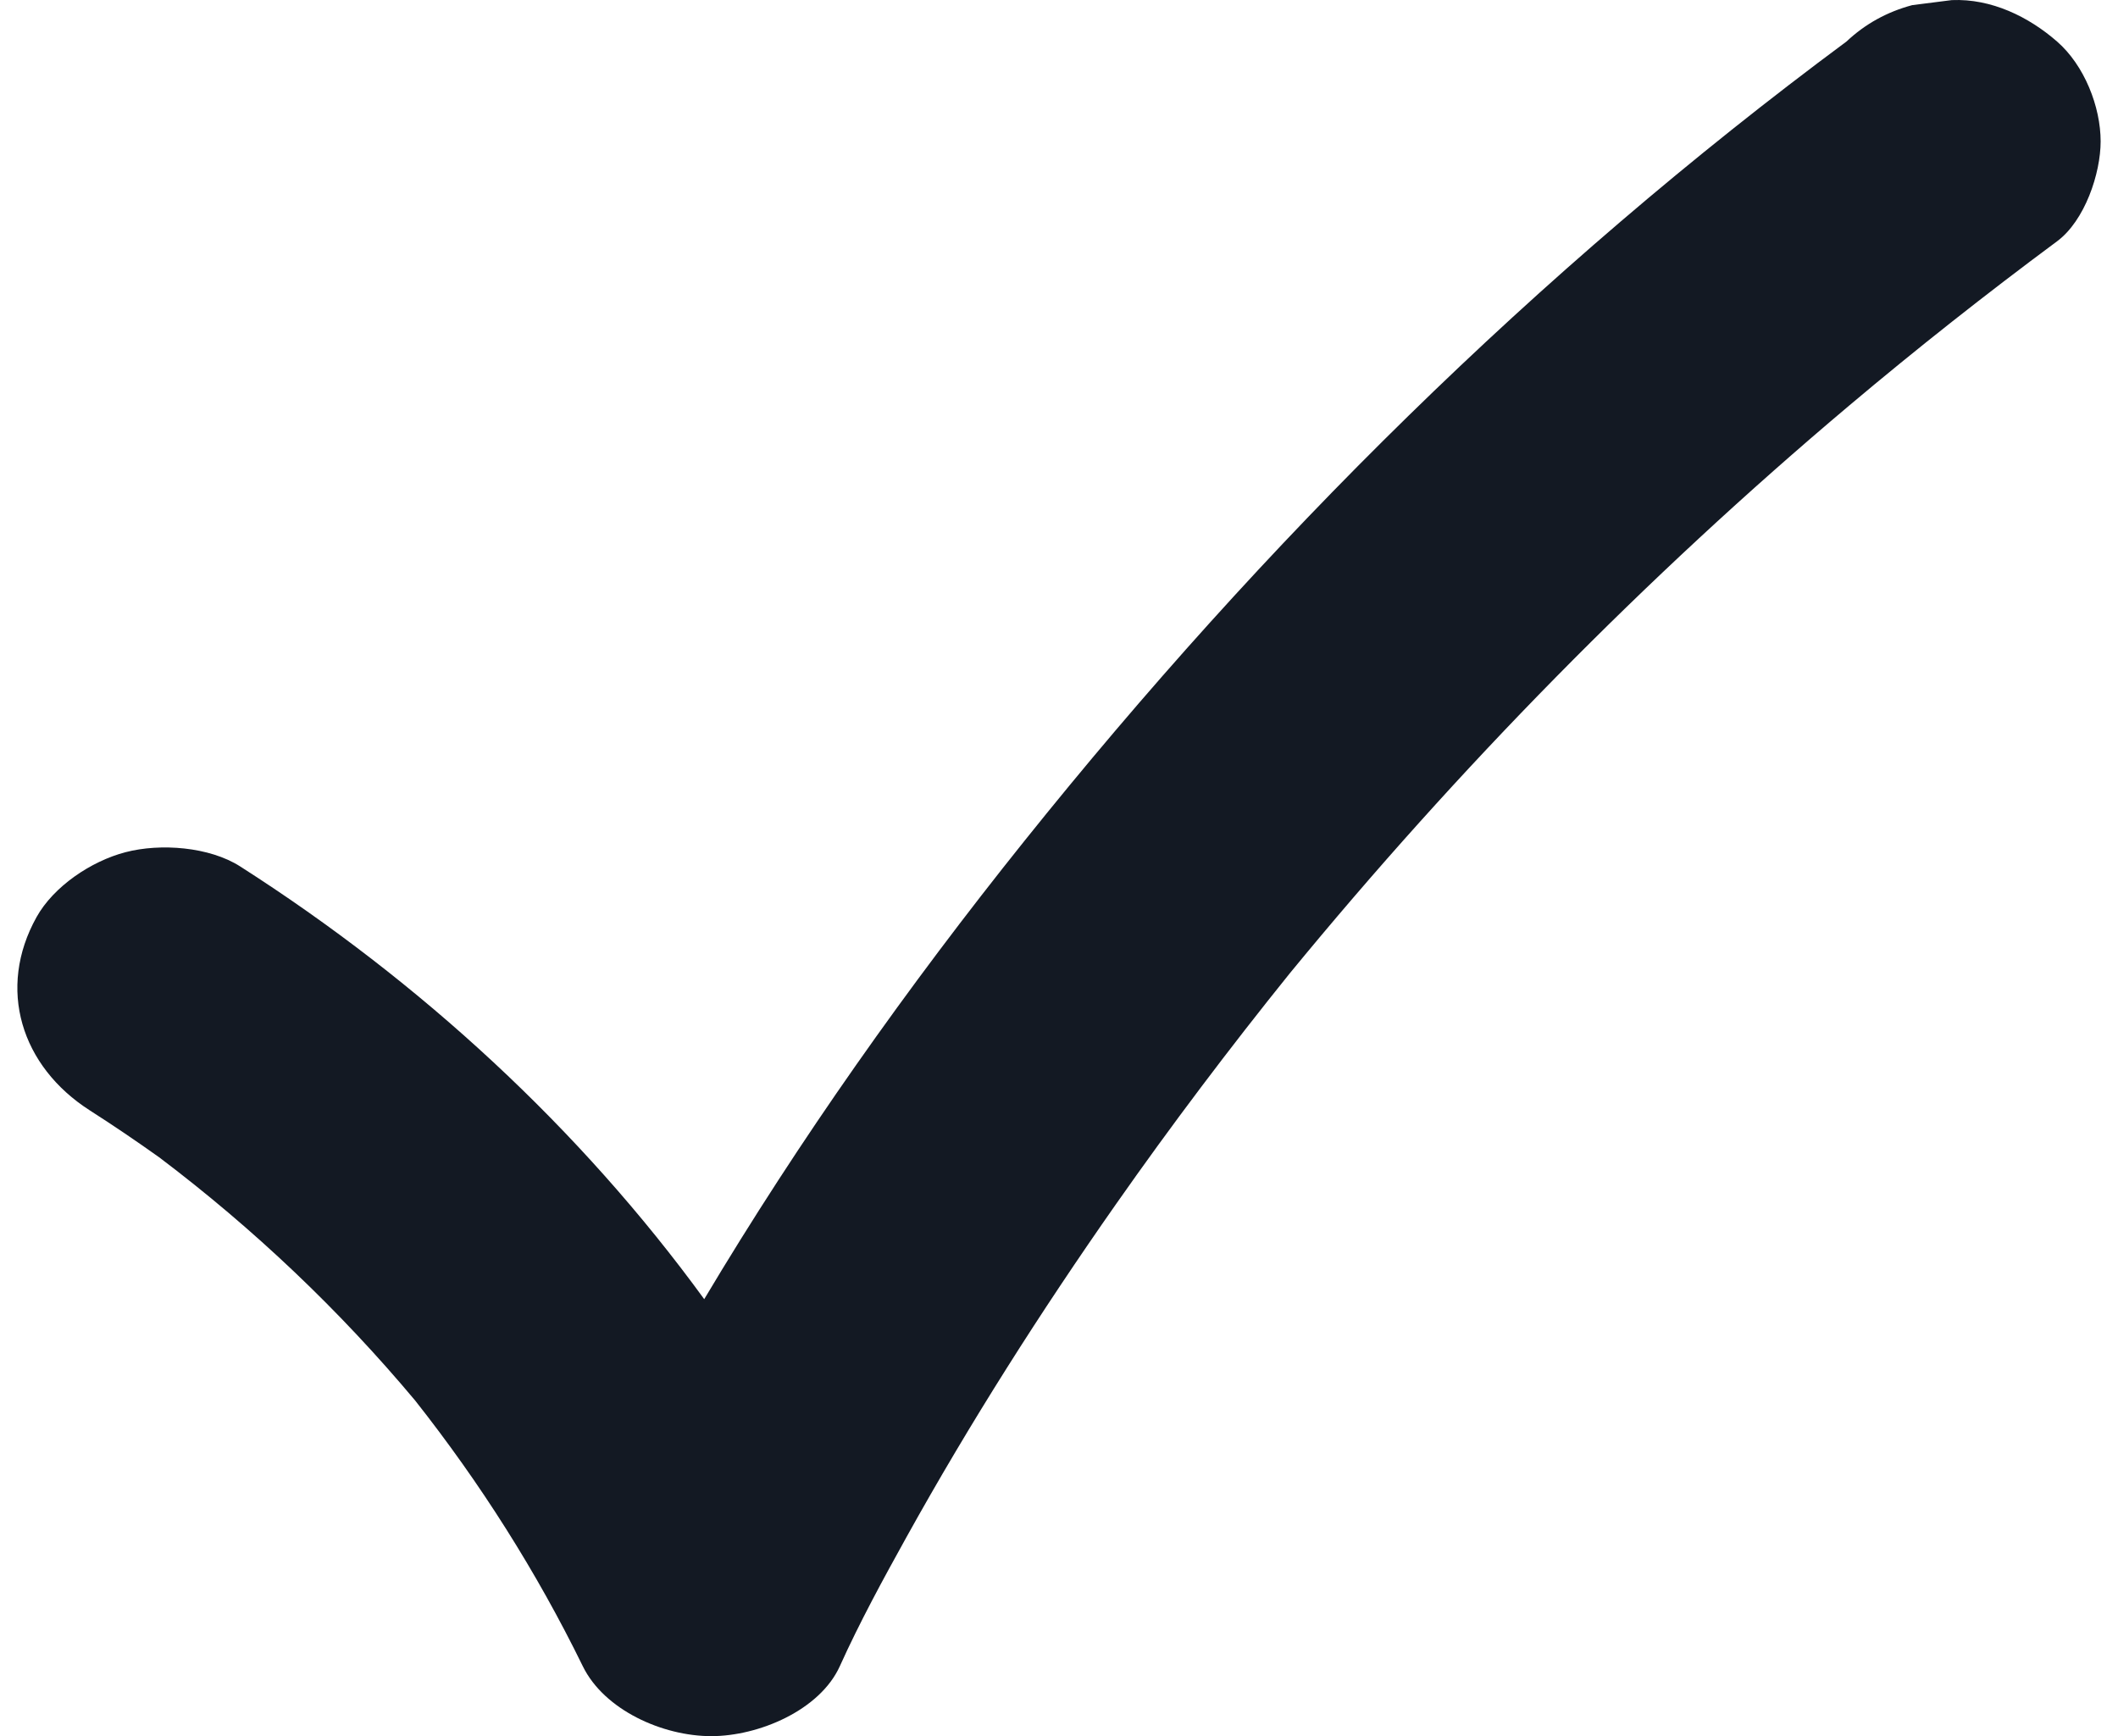 <svg width="61" height="50" viewBox="0 0 61 50" fill="none" xmlns="http://www.w3.org/2000/svg">
<path d="M59.244 1.195C58.427 0.483 57.355 -0.045 56.213 0.003C55.833 0.052 55.453 0.1 55.073 0.148C54.347 0.342 53.716 0.691 53.181 1.195C44.222 7.835 36.376 15.639 29.504 24.218C26.141 28.416 23.023 32.818 20.282 37.415C16.713 32.513 12.127 28.283 6.918 24.953C6.03 24.385 4.619 24.28 3.614 24.543C2.62 24.802 1.542 25.532 1.052 26.413C-0.092 28.467 0.6 30.708 2.59 31.981C3.268 32.414 3.932 32.865 4.586 33.331C7.314 35.391 9.784 37.739 11.953 40.33C13.838 42.716 15.46 45.277 16.784 47.984C17.402 49.249 19.086 50 20.485 50C21.85 50 23.613 49.255 24.188 47.984C24.759 46.719 25.43 45.489 26.105 44.272C27.936 40.973 29.971 37.775 32.147 34.671C33.735 32.406 35.405 30.194 37.145 28.033C41.985 22.137 47.368 16.642 53.259 11.679C55.201 10.043 57.198 8.467 59.244 6.95C60.048 6.354 60.5 4.989 60.5 4.073C60.5 3.075 60.033 1.882 59.244 1.195Z" fill="#131923"/>
</svg>
